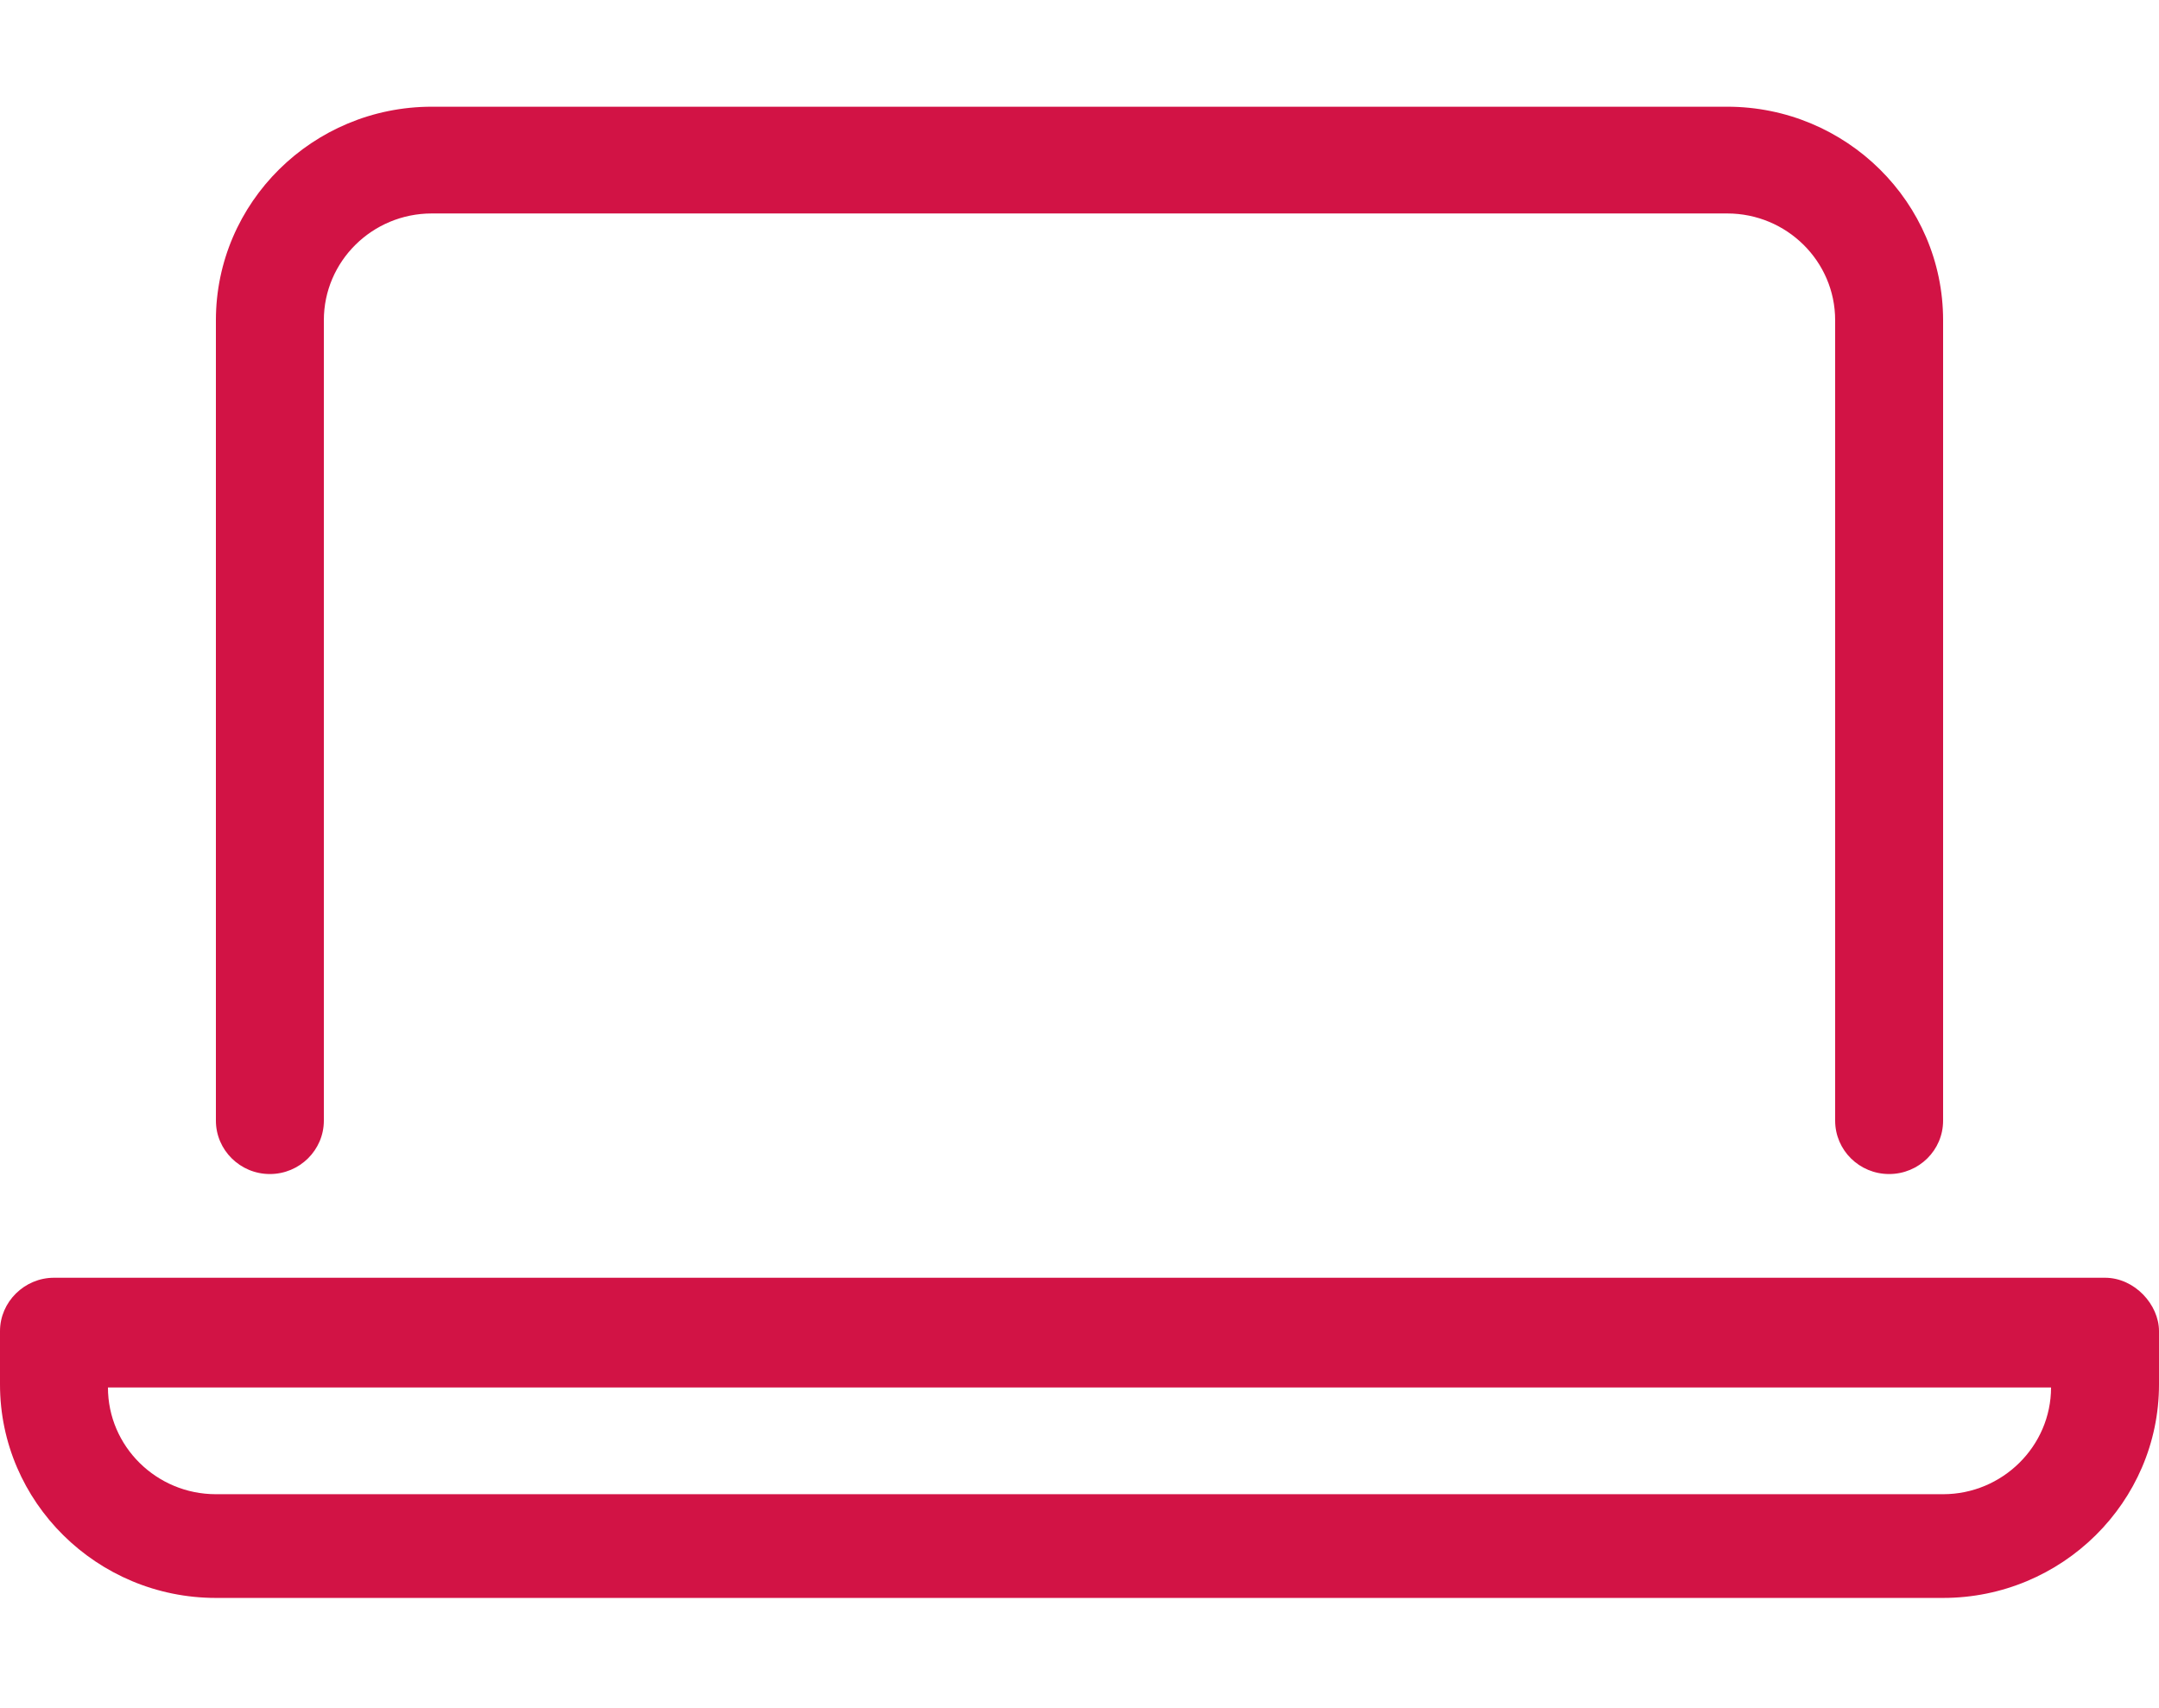 <svg width="67" height="53" viewBox="0 0 67 53" fill="none" xmlns="http://www.w3.org/2000/svg">
<path d="M65.325 39.657H1.675C0.759 39.657 0 40.407 0 41.313V42.969C0 46.618 3.01 49.594 6.7 49.594H60.3C63.99 49.594 67 46.618 67 42.969V41.313C67 40.495 66.246 39.657 65.325 39.657ZM60.3 46.375H6.7C4.853 46.375 3.35 44.889 3.35 43.062H63.65C63.65 44.884 62.142 46.375 60.3 46.375ZM8.375 36.438C9.3 36.438 10.05 35.692 10.05 34.781V9.938C10.05 8.109 11.553 6.625 13.4 6.625H53.6C55.447 6.625 56.95 8.109 56.95 9.938V34.781C56.95 35.697 57.699 36.438 58.625 36.438C59.551 36.438 60.3 35.697 60.3 34.781V9.938C60.3 6.285 57.295 3.312 53.6 3.312H13.4C9.705 3.312 6.7 6.285 6.7 9.938V34.781C6.7 35.692 7.45 36.438 8.375 36.438Z" fill="#D21345"/>
</svg>
